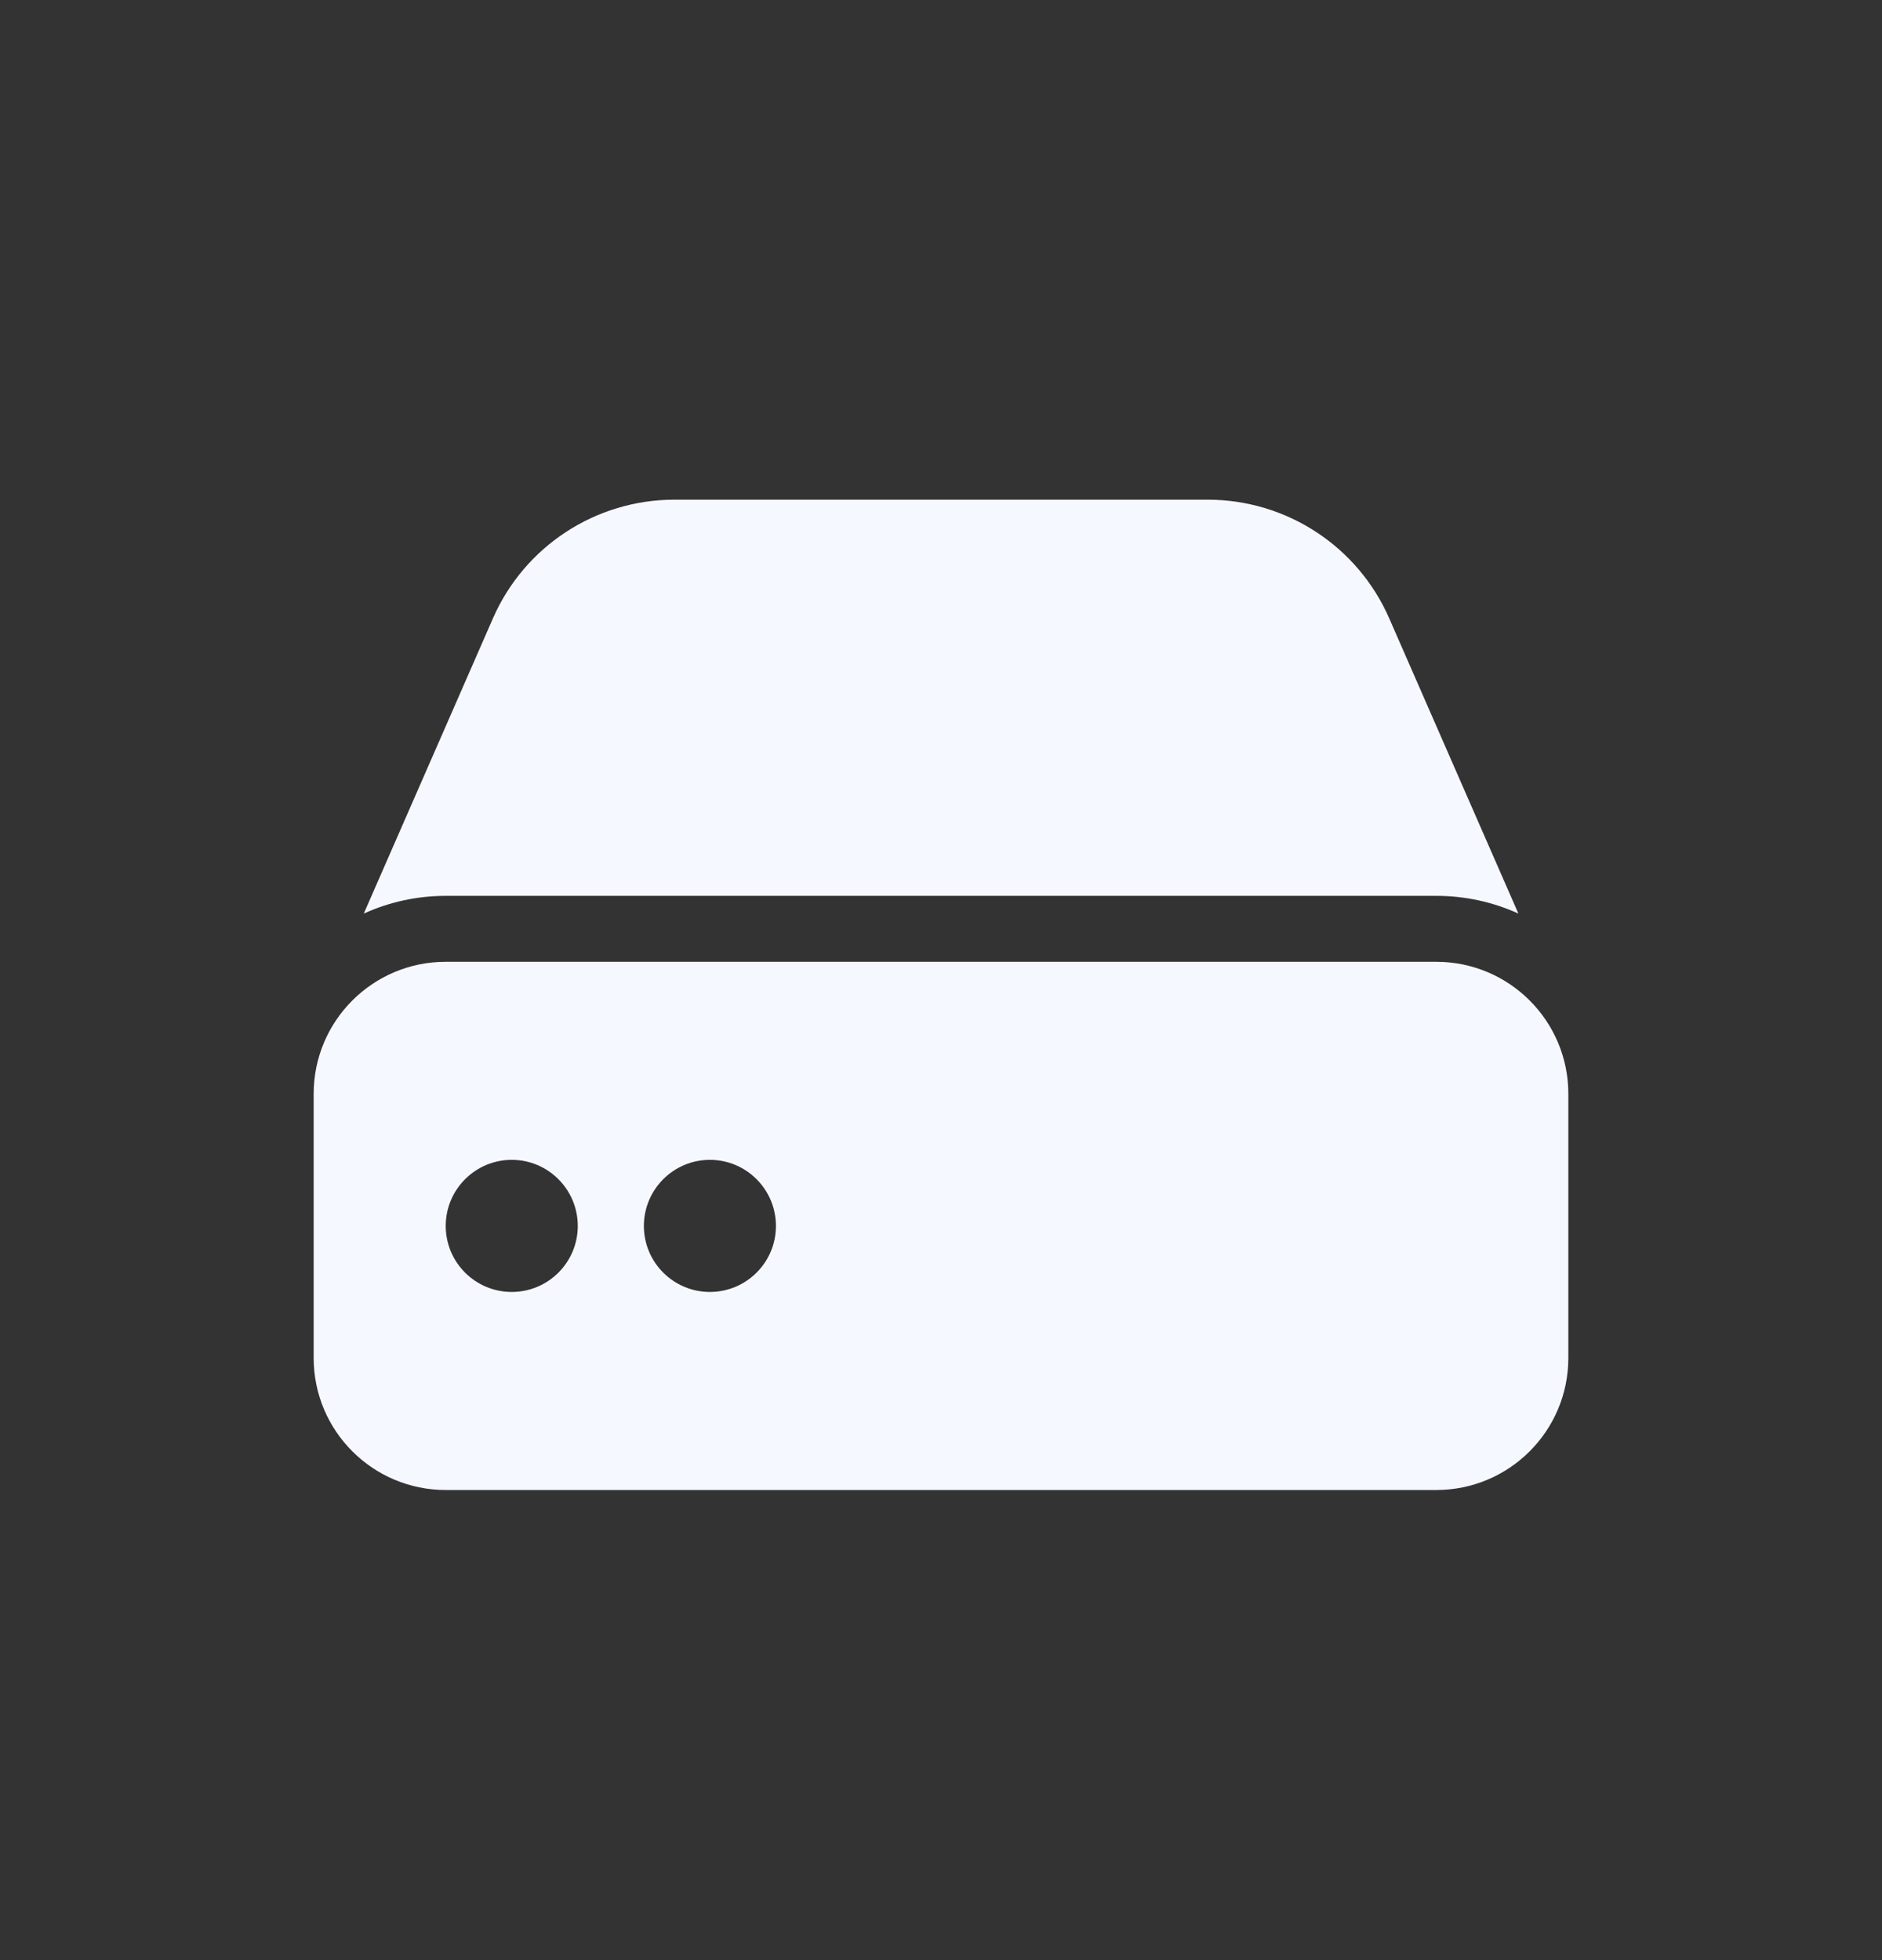 <svg width="24" height="25" viewBox="0 0 24 25" fill="none" xmlns="http://www.w3.org/2000/svg">
<rect x="0" y="0" width="24" height="25" fill="#333333" stroke="none"/>
<path fill-rule="evenodd" clip-rule="evenodd" d="M5.685 11.426C5.312 11.426 4.958 11.507 4.639 11.652L6.286 7.887C6.688 6.967 7.597 6.373 8.601 6.373H15.401C16.405 6.373 17.314 6.967 17.716 7.887L19.363 11.652C19.044 11.507 18.69 11.426 18.317 11.426H5.685ZM5.684 12.267C4.754 12.267 4 13.021 4 13.951V17.32C4 18.25 4.754 19.004 5.684 19.004H18.316C19.246 19.004 20 18.25 20 17.32V13.951C20 13.021 19.246 12.267 18.316 12.267H5.684ZM6.526 16.478C6.991 16.478 7.368 16.101 7.368 15.636C7.368 15.171 6.991 14.793 6.526 14.793C6.061 14.793 5.684 15.171 5.684 15.636C5.684 16.101 6.061 16.478 6.526 16.478ZM9.895 15.636C9.895 16.101 9.518 16.478 9.053 16.478C8.588 16.478 8.211 16.101 8.211 15.636C8.211 15.171 8.588 14.793 9.053 14.793C9.518 14.793 9.895 15.171 9.895 15.636Z" fill="#F6F8FF"/>
</svg>
